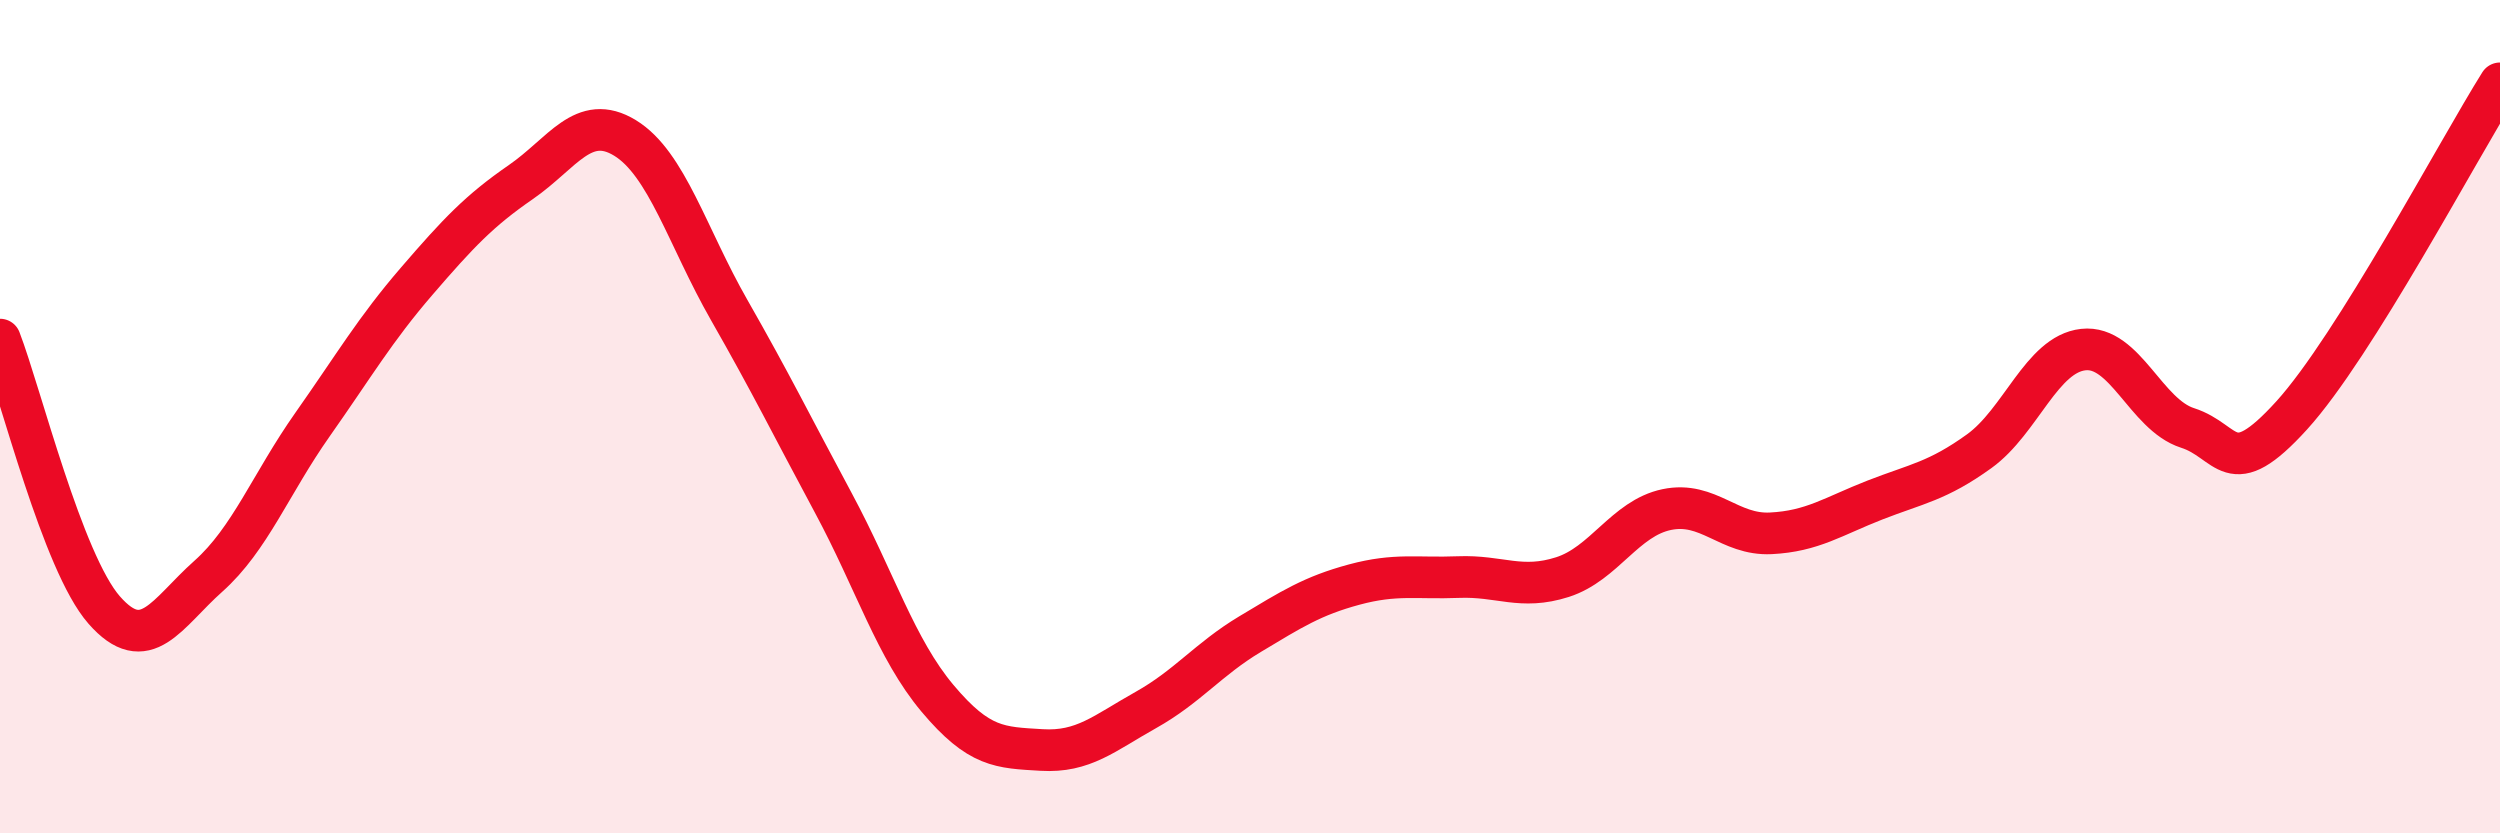
    <svg width="60" height="20" viewBox="0 0 60 20" xmlns="http://www.w3.org/2000/svg">
      <path
        d="M 0,8.15 C 0.5,9.45 1.5,13.5 2.5,14.64 C 3.5,15.78 4,14.72 5,13.83 C 6,12.94 6.5,11.61 7.5,10.19 C 8.5,8.77 9,7.91 10,6.75 C 11,5.59 11.5,5.06 12.5,4.37 C 13.5,3.68 14,2.7 15,3.31 C 16,3.92 16.5,5.69 17.5,7.44 C 18.5,9.19 19,10.21 20,12.07 C 21,13.93 21.5,15.57 22.5,16.76 C 23.5,17.95 24,17.94 25,18 C 26,18.06 26.5,17.6 27.5,17.04 C 28.5,16.48 29,15.82 30,15.22 C 31,14.62 31.5,14.3 32.5,14.03 C 33.5,13.76 34,13.89 35,13.85 C 36,13.81 36.5,14.17 37.5,13.85 C 38.5,13.53 39,12.44 40,12.23 C 41,12.02 41.5,12.85 42.5,12.8 C 43.5,12.75 44,12.39 45,12 C 46,11.61 46.5,11.55 47.5,10.83 C 48.5,10.11 49,8.5 50,8.39 C 51,8.28 51.5,9.95 52.5,10.27 C 53.5,10.59 53.5,11.62 55,9.97 C 56.5,8.32 59,3.59 60,2L60 20L0 20Z"
        fill="#EB0A25"
        opacity="0.1"
        stroke-linecap="round"
        stroke-linejoin="round"
      />
      <path
        d="M 0,8.15 C 0.5,9.45 1.5,13.5 2.5,14.64 C 3.5,15.78 4,14.72 5,13.83 C 6,12.94 6.5,11.61 7.5,10.19 C 8.5,8.77 9,7.91 10,6.75 C 11,5.59 11.5,5.06 12.5,4.37 C 13.5,3.68 14,2.7 15,3.31 C 16,3.92 16.5,5.69 17.5,7.44 C 18.5,9.19 19,10.21 20,12.07 C 21,13.93 21.5,15.57 22.5,16.76 C 23.5,17.95 24,17.94 25,18 C 26,18.06 26.5,17.6 27.5,17.04 C 28.5,16.48 29,15.82 30,15.22 C 31,14.62 31.5,14.3 32.5,14.03 C 33.5,13.76 34,13.89 35,13.85 C 36,13.81 36.5,14.17 37.5,13.85 C 38.5,13.53 39,12.44 40,12.23 C 41,12.02 41.5,12.85 42.5,12.8 C 43.5,12.75 44,12.39 45,12 C 46,11.61 46.5,11.55 47.5,10.83 C 48.5,10.11 49,8.5 50,8.39 C 51,8.28 51.5,9.95 52.5,10.27 C 53.5,10.59 53.5,11.62 55,9.97 C 56.5,8.32 59,3.59 60,2"
        stroke="#EB0A25"
        stroke-width="1"
        fill="none"
        stroke-linecap="round"
        stroke-linejoin="round"
      />
    </svg>
  
